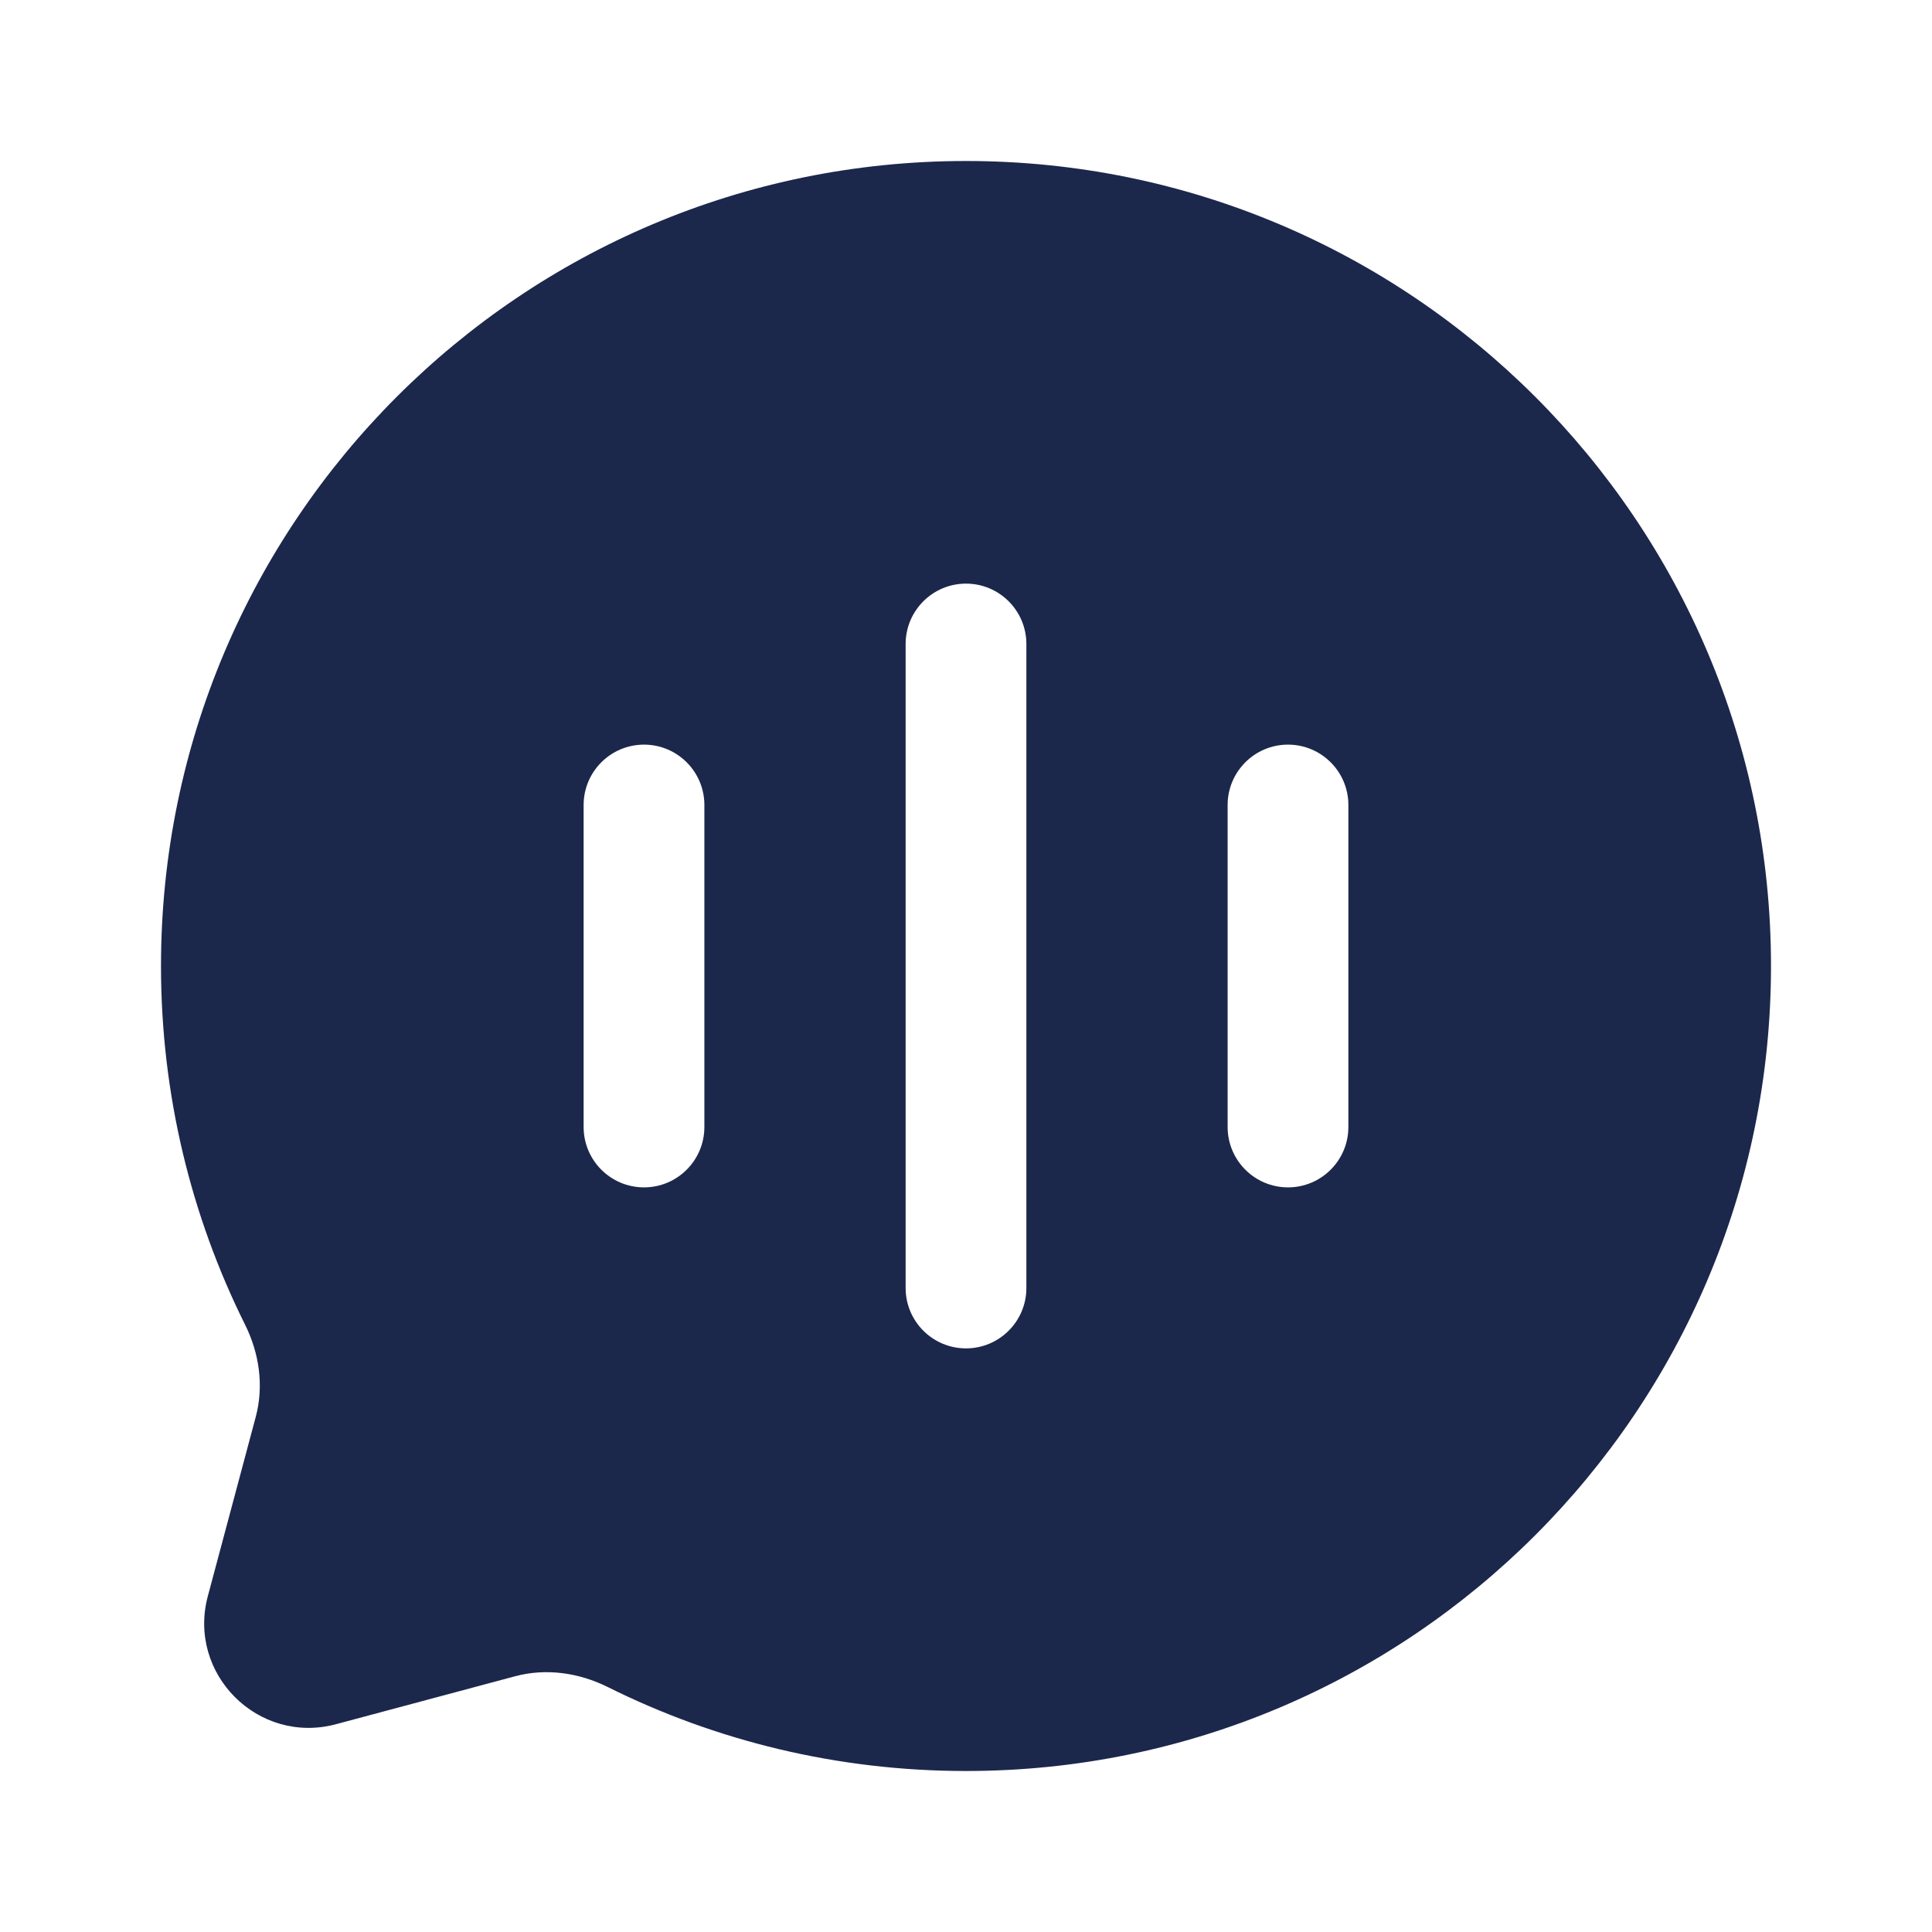 <?xml version="1.0" encoding="utf-8"?><!-- Uploaded to: SVG Repo, www.svgrepo.com, Generator: SVG Repo Mixer Tools -->
<svg width="800px" height="800px" viewBox="0 0 24 24" fill="none" xmlns="http://www.w3.org/2000/svg">
<path fill-rule="evenodd" clip-rule="evenodd" d="M22 12C22 17.523 17.523 22 12 22C10.4 22 8.888 21.624 7.548 20.956C7.191 20.779 6.784 20.72 6.399 20.823L4.173 21.419C3.207 21.677 2.323 20.793 2.582 19.827L3.177 17.601C3.28 17.216 3.221 16.809 3.043 16.453C2.376 15.112 2 13.6 2 12C2 6.477 6.477 2 12 2C17.523 2 22 6.477 22 12ZM12 7.25C12.414 7.25 12.75 7.586 12.75 8V16C12.75 16.414 12.414 16.75 12 16.75C11.586 16.75 11.25 16.414 11.25 16V8C11.25 7.586 11.586 7.25 12 7.25ZM8.75 10C8.75 9.586 8.414 9.25 8 9.25C7.586 9.25 7.25 9.586 7.25 10V14C7.25 14.414 7.586 14.75 8 14.75C8.414 14.75 8.75 14.414 8.75 14V10ZM16 9.25C16.414 9.25 16.75 9.586 16.75 10V14C16.75 14.414 16.414 14.75 16 14.75C15.586 14.75 15.25 14.414 15.25 14V10C15.25 9.586 15.586 9.25 16 9.25Z" fill="#1C274C"/>
</svg>